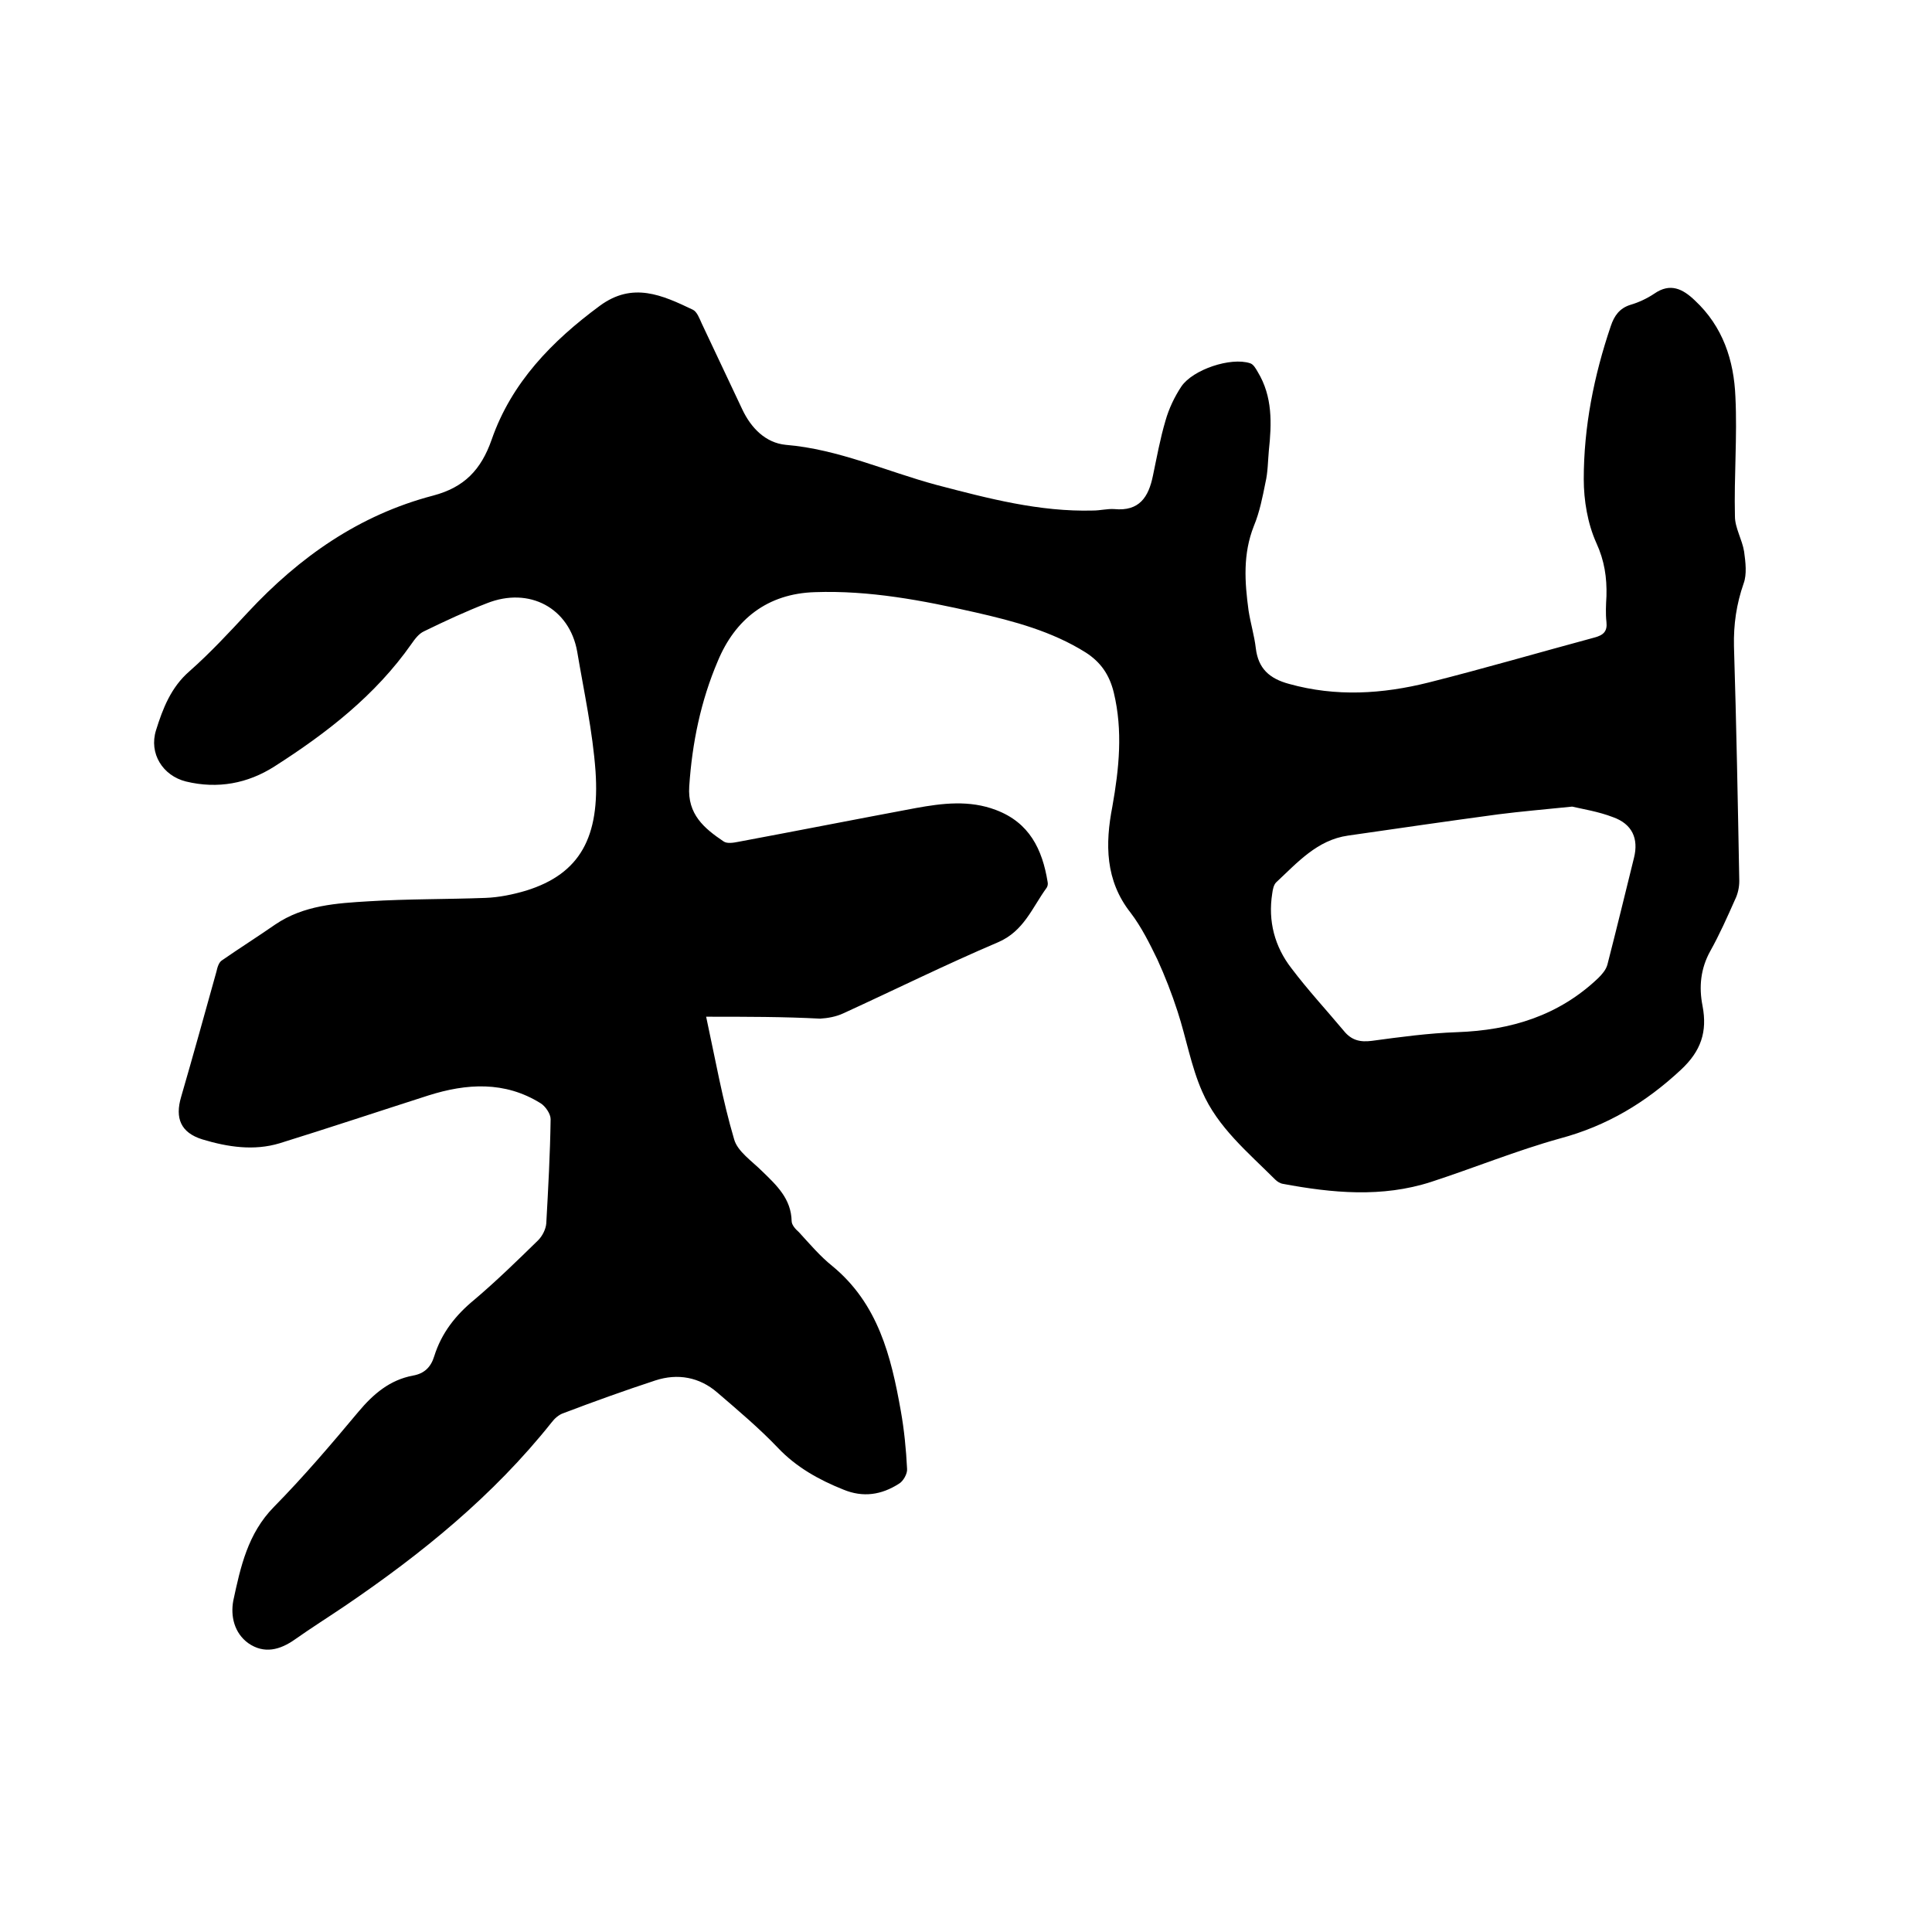 <svg enable-background="new 0 0 400 400" viewBox="0 0 400 400" xmlns="http://www.w3.org/2000/svg"><path d="m146.2 210.5c1.9 8.8 3.4 17.3 5.8 25.4.7 2.5 3.7 4.5 5.8 6.6 3 2.9 6 5.7 6.1 10.3 0 .8.8 1.7 1.5 2.3 2.2 2.4 4.4 5 6.9 7 9.5 7.8 12.2 18.7 14.2 30 .7 3.9 1.1 8 1.3 12 .1 1-.8 2.6-1.7 3.1-3.6 2.3-7.4 2.9-11.5 1.2-5-2-9.7-4.6-13.5-8.6-3.9-4.1-8.3-7.8-12.6-11.5-3.7-3.2-8.2-4-12.8-2.5-6.4 2.1-12.8 4.4-19.1 6.8-.9.3-1.8 1.1-2.4 1.9-12.1 15.2-26.9 27.2-42.8 38-3.4 2.3-6.9 4.5-10.3 6.9-3.1 2.2-6.4 3.1-9.7.8-2.9-2.1-3.7-5.6-3.1-8.8 1.5-7 3-13.9 8.4-19.4 6.2-6.3 11.9-13 17.5-19.7 3.1-3.7 6.5-6.6 11.3-7.5 2.3-.4 3.7-1.7 4.4-4 1.5-4.8 4.4-8.5 8.3-11.7 4.6-3.9 8.9-8.1 13.2-12.3.9-.9 1.6-2.3 1.7-3.5.4-7.2.8-14.4.9-21.6 0-1.1-1.1-2.7-2.1-3.3-7.4-4.6-15.3-4.1-23.2-1.6-10.3 3.3-20.5 6.7-30.8 9.9-5.3 1.6-10.7.8-16-.8-4.5-1.4-5.7-4.4-4.4-8.8 2.5-8.6 4.9-17.3 7.3-25.9.2-.9.5-2 1.2-2.4 3.6-2.5 7.4-4.9 11-7.4 5.9-4 12.7-4.4 19.4-4.8 8-.5 16.1-.4 24.1-.7 2.8-.1 5.7-.7 8.4-1.5 11.3-3.5 15.3-11.2 14.4-24.7-.6-8.3-2.4-16.5-3.8-24.8-1.6-9-9.9-13.5-18.7-10-4.4 1.7-8.7 3.7-13 5.8-1.1.5-1.9 1.6-2.6 2.6-7.5 10.7-17.6 18.5-28.4 25.4-5.5 3.5-11.7 4.7-18.3 3.1-4.8-1.2-7.7-5.8-6.2-10.6 1.4-4.5 3.1-8.9 6.9-12.2 4.3-3.8 8.2-8 12.1-12.2 10.7-11.5 23.1-20.2 38.4-24.2 6.4-1.7 9.9-5.3 12.1-11.6 4.1-11.8 12.5-20.4 22.4-27.7 6.8-5 12.9-2.2 19.2.8.9.4 1.4 1.8 1.9 2.9 2.8 5.9 5.6 11.9 8.4 17.8 1.8 3.8 4.8 6.9 9 7.3 10.9.9 20.8 5.5 31.2 8.3 10.7 2.8 21.3 5.6 32.4 5.3 1.5 0 3-.4 4.4-.3 5.2.5 7.1-2.5 8-6.9.8-3.8 1.5-7.7 2.6-11.4.7-2.5 1.9-5 3.3-7.1 2.4-3.5 10.2-6.1 14.2-4.8.7.2 1.2 1.1 1.6 1.8 3.1 5.1 2.9 10.7 2.3 16.3-.2 2.2-.2 4.5-.7 6.6-.6 3-1.2 6.1-2.4 9-2.3 5.8-1.9 11.6-1.1 17.5.4 2.6 1.2 5.2 1.5 7.8.5 4.2 2.8 6.3 6.9 7.4 9.7 2.7 19.3 2.1 28.9-.3 11.5-2.9 22.8-6.2 34.3-9.3 1.9-.5 2.7-1.3 2.5-3.2-.2-1.8-.1-3.6 0-5.4.1-3.8-.4-7.3-2.1-11-1.8-4-2.6-8.8-2.6-13.2 0-10.8 2.1-21.4 5.6-31.7.7-2.1 1.8-3.7 4.1-4.4 1.7-.5 3.4-1.3 4.9-2.3 3.3-2.3 5.9-1 8.4 1.4 5.8 5.4 8.1 12.4 8.4 20 .4 8.2-.3 16.4-.1 24.7 0 2.4 1.5 4.8 1.9 7.3.3 2.2.6 4.7-.1 6.6-1.5 4.3-2.1 8.5-2 13 .5 16.2.8 32.4 1.1 48.6 0 1.3-.3 2.7-.9 3.9-1.6 3.6-3.2 7.2-5.1 10.6-2 3.6-2.4 7.4-1.6 11.4 1 5.3-.3 9.3-4.5 13.2-7.3 6.8-15.3 11.6-25 14.2-9 2.5-17.8 6.1-26.7 9-10.2 3.3-20.5 2.3-30.7.4-.6-.1-1.2-.5-1.6-.9-5.6-5.6-11.9-10.8-15.1-18.2-2.3-5.2-3.3-11.1-5.1-16.6-1.2-3.7-2.6-7.3-4.2-10.8-1.6-3.3-3.3-6.7-5.5-9.6-5.3-6.7-5.3-14.3-3.8-22 1.4-7.9 2.2-15.7.3-23.6-.9-3.7-2.7-6.3-5.8-8.3-7-4.4-14.9-6.5-22.8-8.3-11-2.5-22-4.6-33.3-4.2-9.8.3-16.5 5.6-20.1 14.3-3.5 8.2-5.3 16.9-5.9 25.9-.4 5.8 3.1 8.7 7.1 11.4.7.5 2 .3 3 .1 12.3-2.3 24.5-4.7 36.8-7 5.5-1 11.1-1.7 16.6.4 6.9 2.6 9.6 8.1 10.7 14.9.1.4 0 .9-.2 1.2-3 4.1-4.7 9-10.1 11.3-10.8 4.6-21.3 9.8-32 14.7-1.5.7-3.2 1-4.8 1.1-7.6-.4-15.1-.4-23.6-.4zm179.3-43.5c-5.9.6-10.6 1-15.3 1.6-10.4 1.4-20.7 2.9-31.1 4.4-6.4.9-10.5 5.6-14.9 9.7-.5.5-.7 1.5-.8 2.3-.9 5.7.5 11 4 15.5 3.4 4.5 7.2 8.6 10.8 12.9 1.6 2 3.4 2.4 5.8 2.1 5.9-.8 11.8-1.6 17.7-1.8 11.1-.4 21-3.4 29.2-11.2.8-.8 1.6-1.7 1.9-2.8 1.9-7.4 3.7-14.8 5.5-22.1 1-4-.4-7-4.3-8.4-3.1-1.2-6.4-1.7-8.5-2.2z"/></svg>